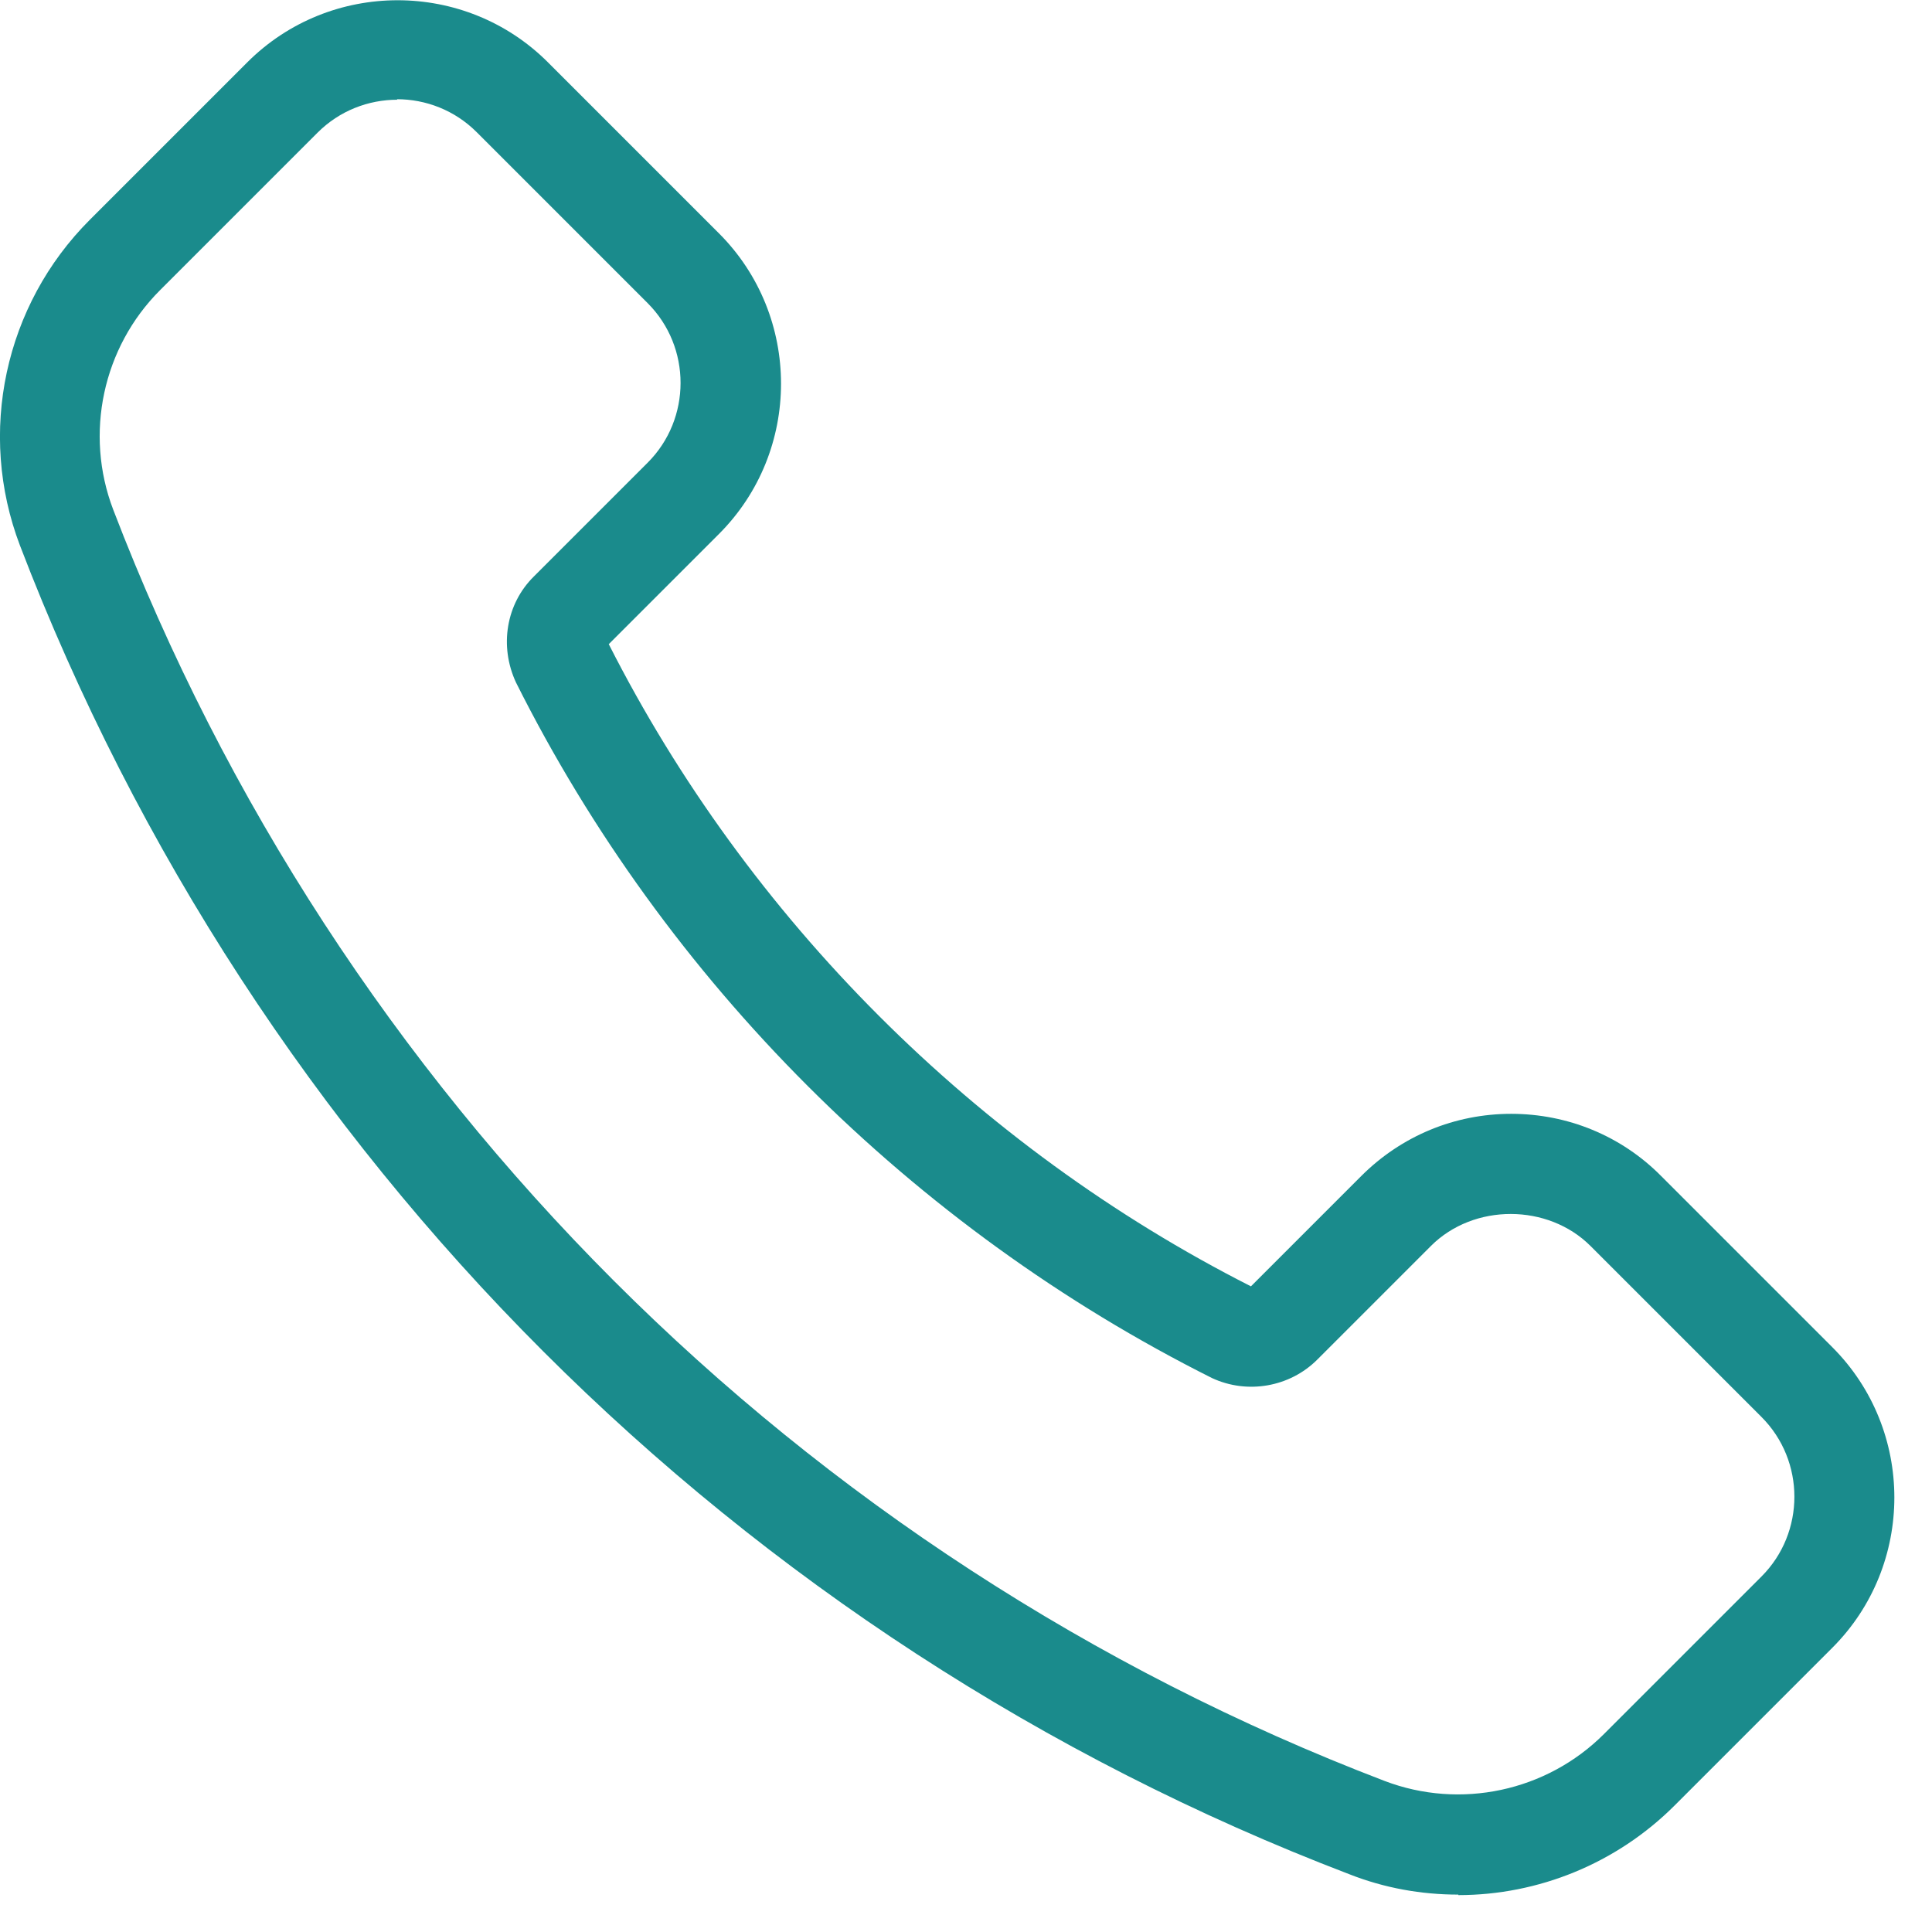 <svg width="31" height="31" viewBox="0 0 31 31" fill="none" xmlns="http://www.w3.org/2000/svg">
<path d="M23.4 30.4C22.808 30.4 22.216 30.296 21.648 30.072C11.848 26.328 4.072 18.552 0.32 8.752C-0.368 6.944 0.072 4.896 1.44 3.528L3.968 1C5.296 -0.328 7.464 -0.328 8.792 1L11.536 3.744C12.864 5.072 12.864 7.24 11.536 8.568L9.768 10.336C12 14.736 15.656 18.4 20.072 20.64L21.84 18.872C22.488 18.224 23.344 17.872 24.248 17.872C25.152 17.872 26.016 18.224 26.656 18.872L29.4 21.616C30.728 22.944 30.728 25.112 29.4 26.44L26.872 28.968C25.936 29.904 24.68 30.408 23.4 30.408V30.4ZM6.376 1.6C5.912 1.6 5.448 1.776 5.096 2.128L2.568 4.656C1.648 5.576 1.352 6.96 1.816 8.176C5.408 17.552 12.84 24.992 22.216 28.576C23.432 29.04 24.816 28.744 25.736 27.824L28.264 25.296C28.968 24.592 28.968 23.44 28.264 22.736L25.52 19.992C24.84 19.312 23.648 19.304 22.96 19.992L21.136 21.816C20.696 22.256 20.016 22.376 19.448 22.112C14.64 19.704 10.68 15.744 8.28 10.952C8.008 10.368 8.12 9.688 8.568 9.248L10.392 7.424C11.096 6.72 11.096 5.568 10.392 4.864L7.648 2.12C7.296 1.768 6.832 1.592 6.368 1.592L6.376 1.6Z" fill="#1A8B8C"/>
</svg>
